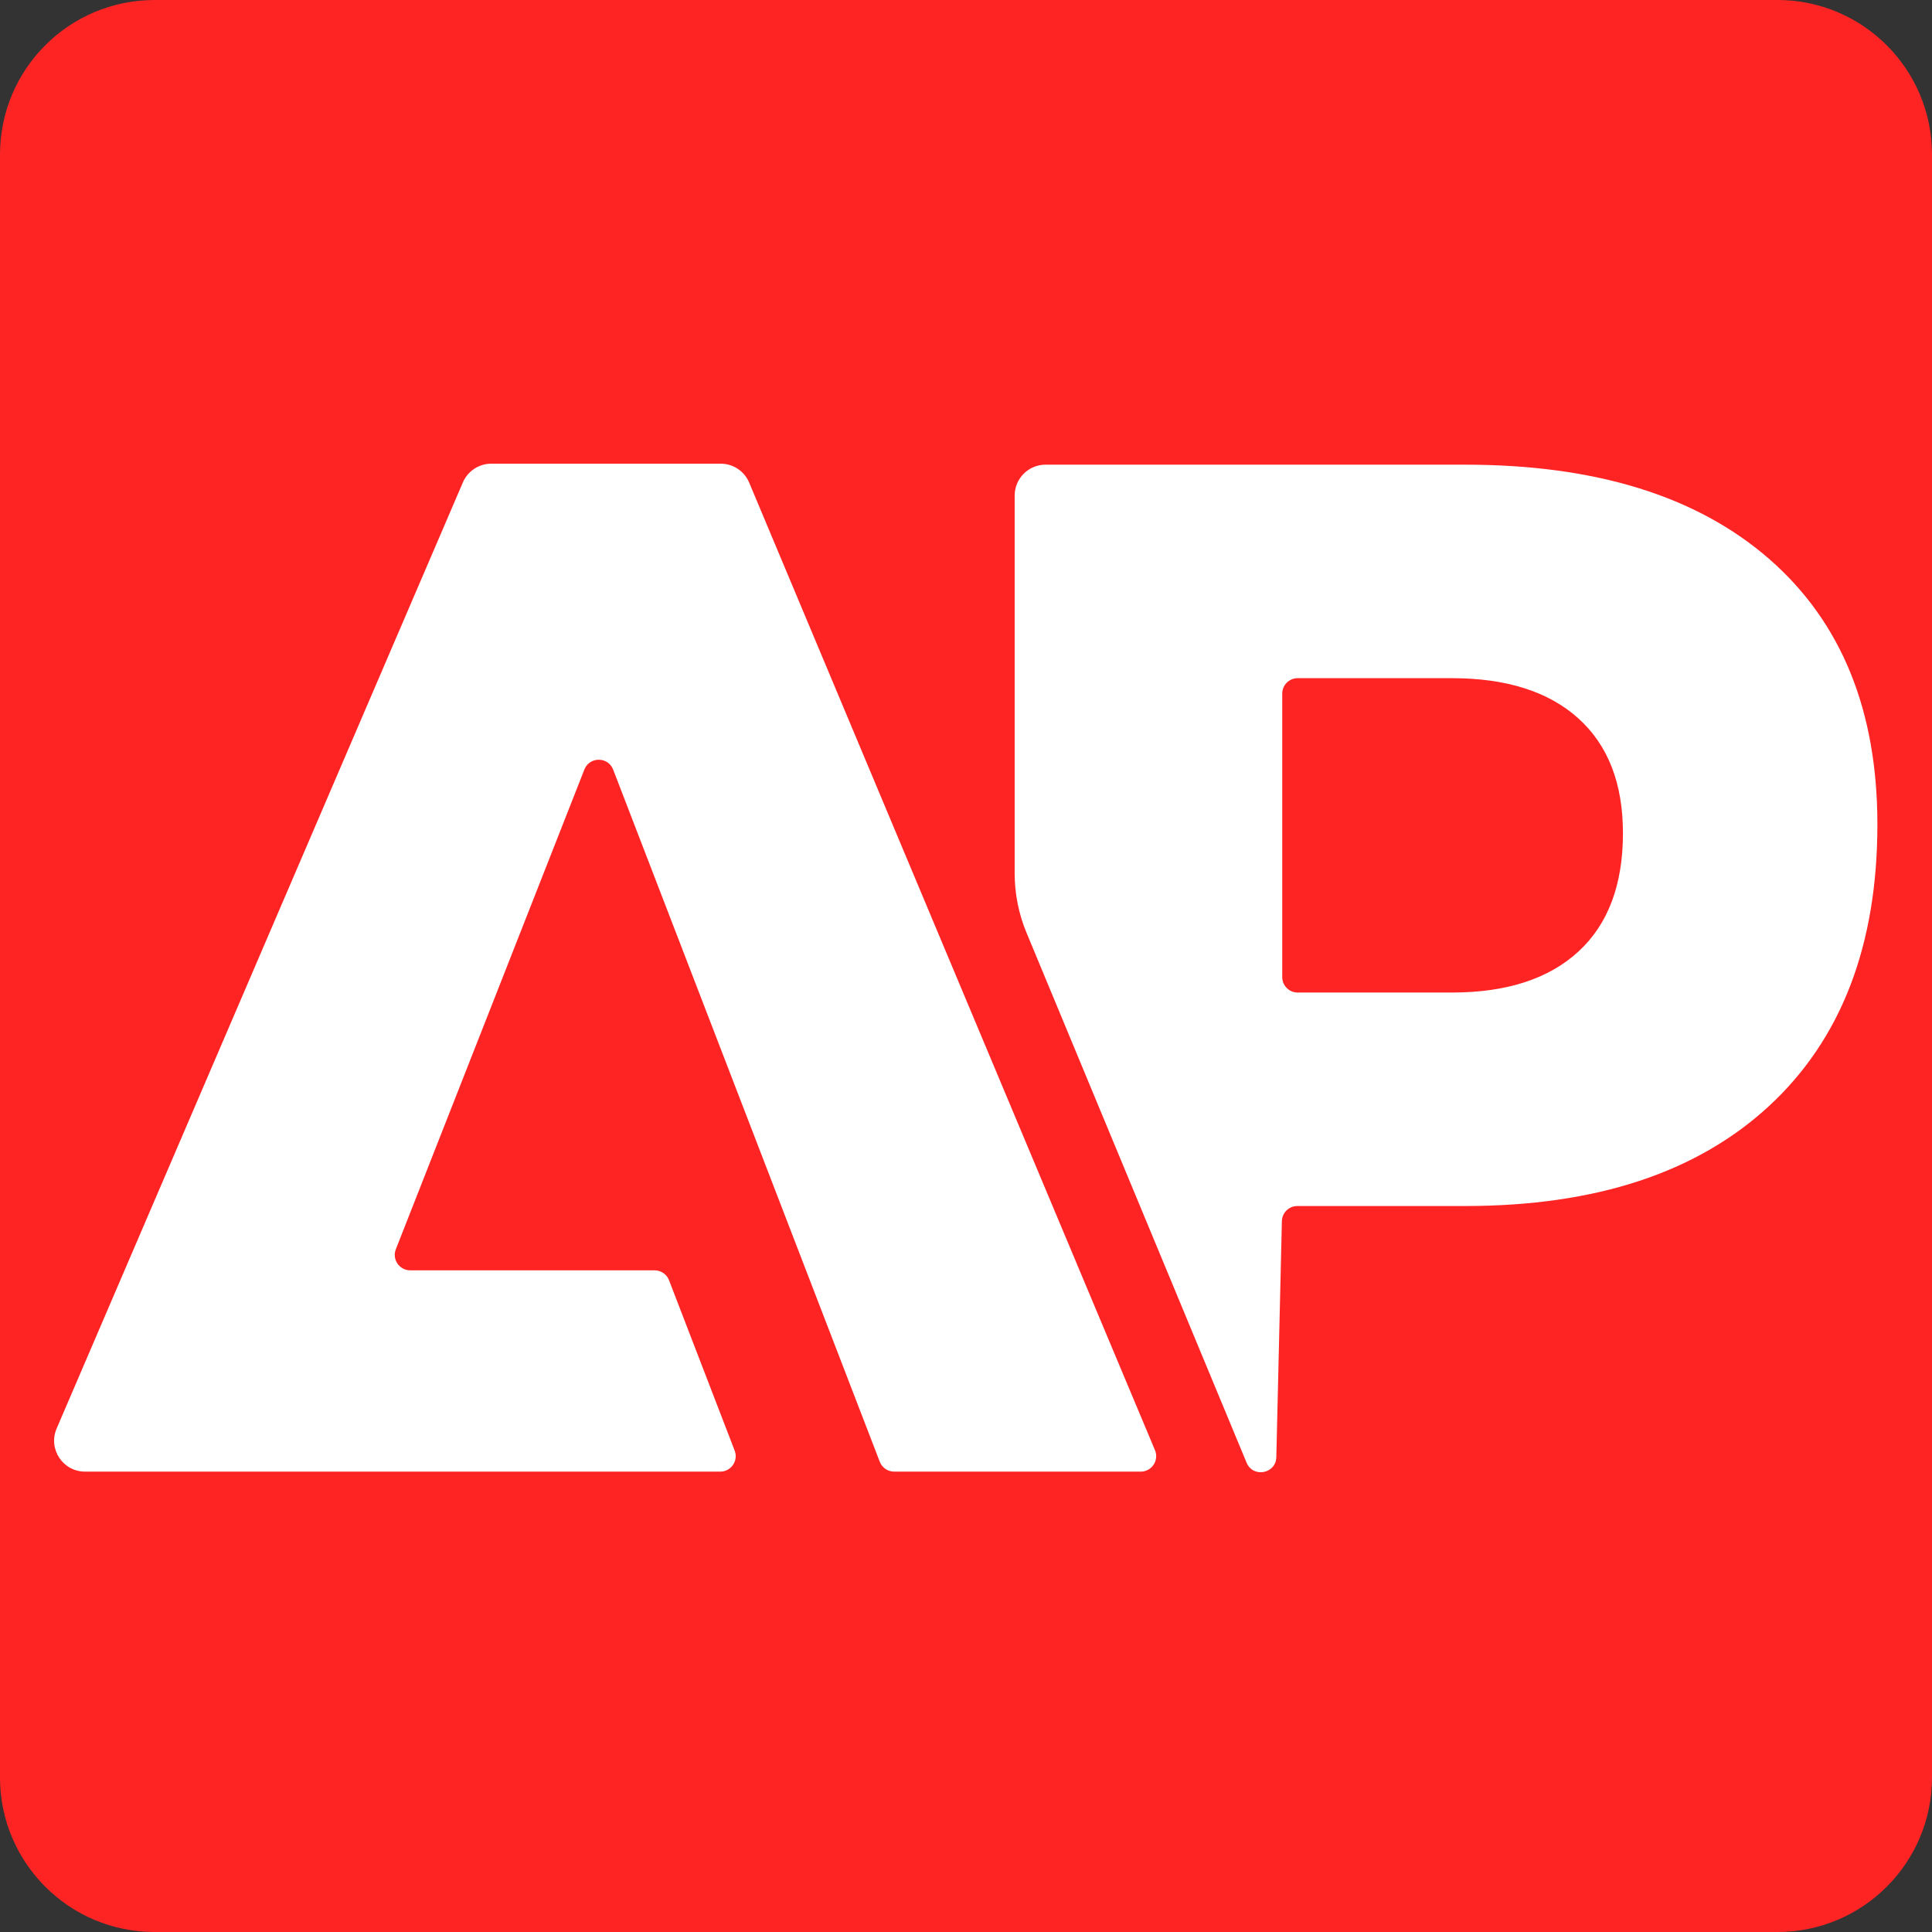 <svg width="250" height="250" viewBox="0 0 250 250" fill="none" xmlns="http://www.w3.org/2000/svg">
<rect x="0" y="0" width="250" height="250" fill="#333333" stroke="none"/>
<path d="M0 20C0 8.954 8.954 0 20 0H230C241.046 0 250 8.954 250 20V230C250 241.046 241.046 250 230 250H20C8.954 250 0 241.046 0 230V20Z" fill="#FF2424"/>
<path d="M113.841 189.146C114.139 189.918 114.881 190.427 115.708 190.427H147.609C149.038 190.427 150.006 188.971 149.453 187.653L96.945 62.453C96.322 60.967 94.868 60 93.257 60H63.573C61.974 60 60.529 60.952 59.898 62.422L7.329 184.849C6.195 187.488 8.131 190.427 11.004 190.427H93.199C94.603 190.427 95.57 189.018 95.066 187.708L86.572 165.661C86.275 164.889 85.533 164.38 84.706 164.38H53.084C51.674 164.38 50.707 162.96 51.223 161.648L75.617 99.578C76.284 97.88 78.689 97.889 79.344 99.591L113.841 189.146Z" fill="white"/>
<path d="M228.932 72.331C219.595 64.196 206.477 60.128 189.575 60.128H135.297C133.088 60.128 131.297 61.919 131.297 64.128V113.012C131.297 115.645 131.816 118.251 132.826 120.683L161.309 189.273C162.138 191.269 165.105 190.713 165.156 188.553L165.875 158.012C165.9 156.926 166.788 156.059 167.874 156.059H189.575C206.477 156.059 219.595 151.742 228.932 143.101C238.265 134.462 242.934 122.319 242.934 106.679C242.934 91.916 238.265 80.469 228.932 72.331ZM204.237 123.14C200.388 126.672 194.932 128.435 187.872 128.435H167.92C166.816 128.435 165.92 127.54 165.92 126.435V89.755C165.92 88.65 166.816 87.755 167.92 87.755H187.872C194.932 87.755 200.388 89.491 204.237 92.956C208.083 96.429 210.009 101.376 210.009 107.81C210.009 114.499 208.083 119.608 204.237 123.14Z" fill="white"/>
</svg>
